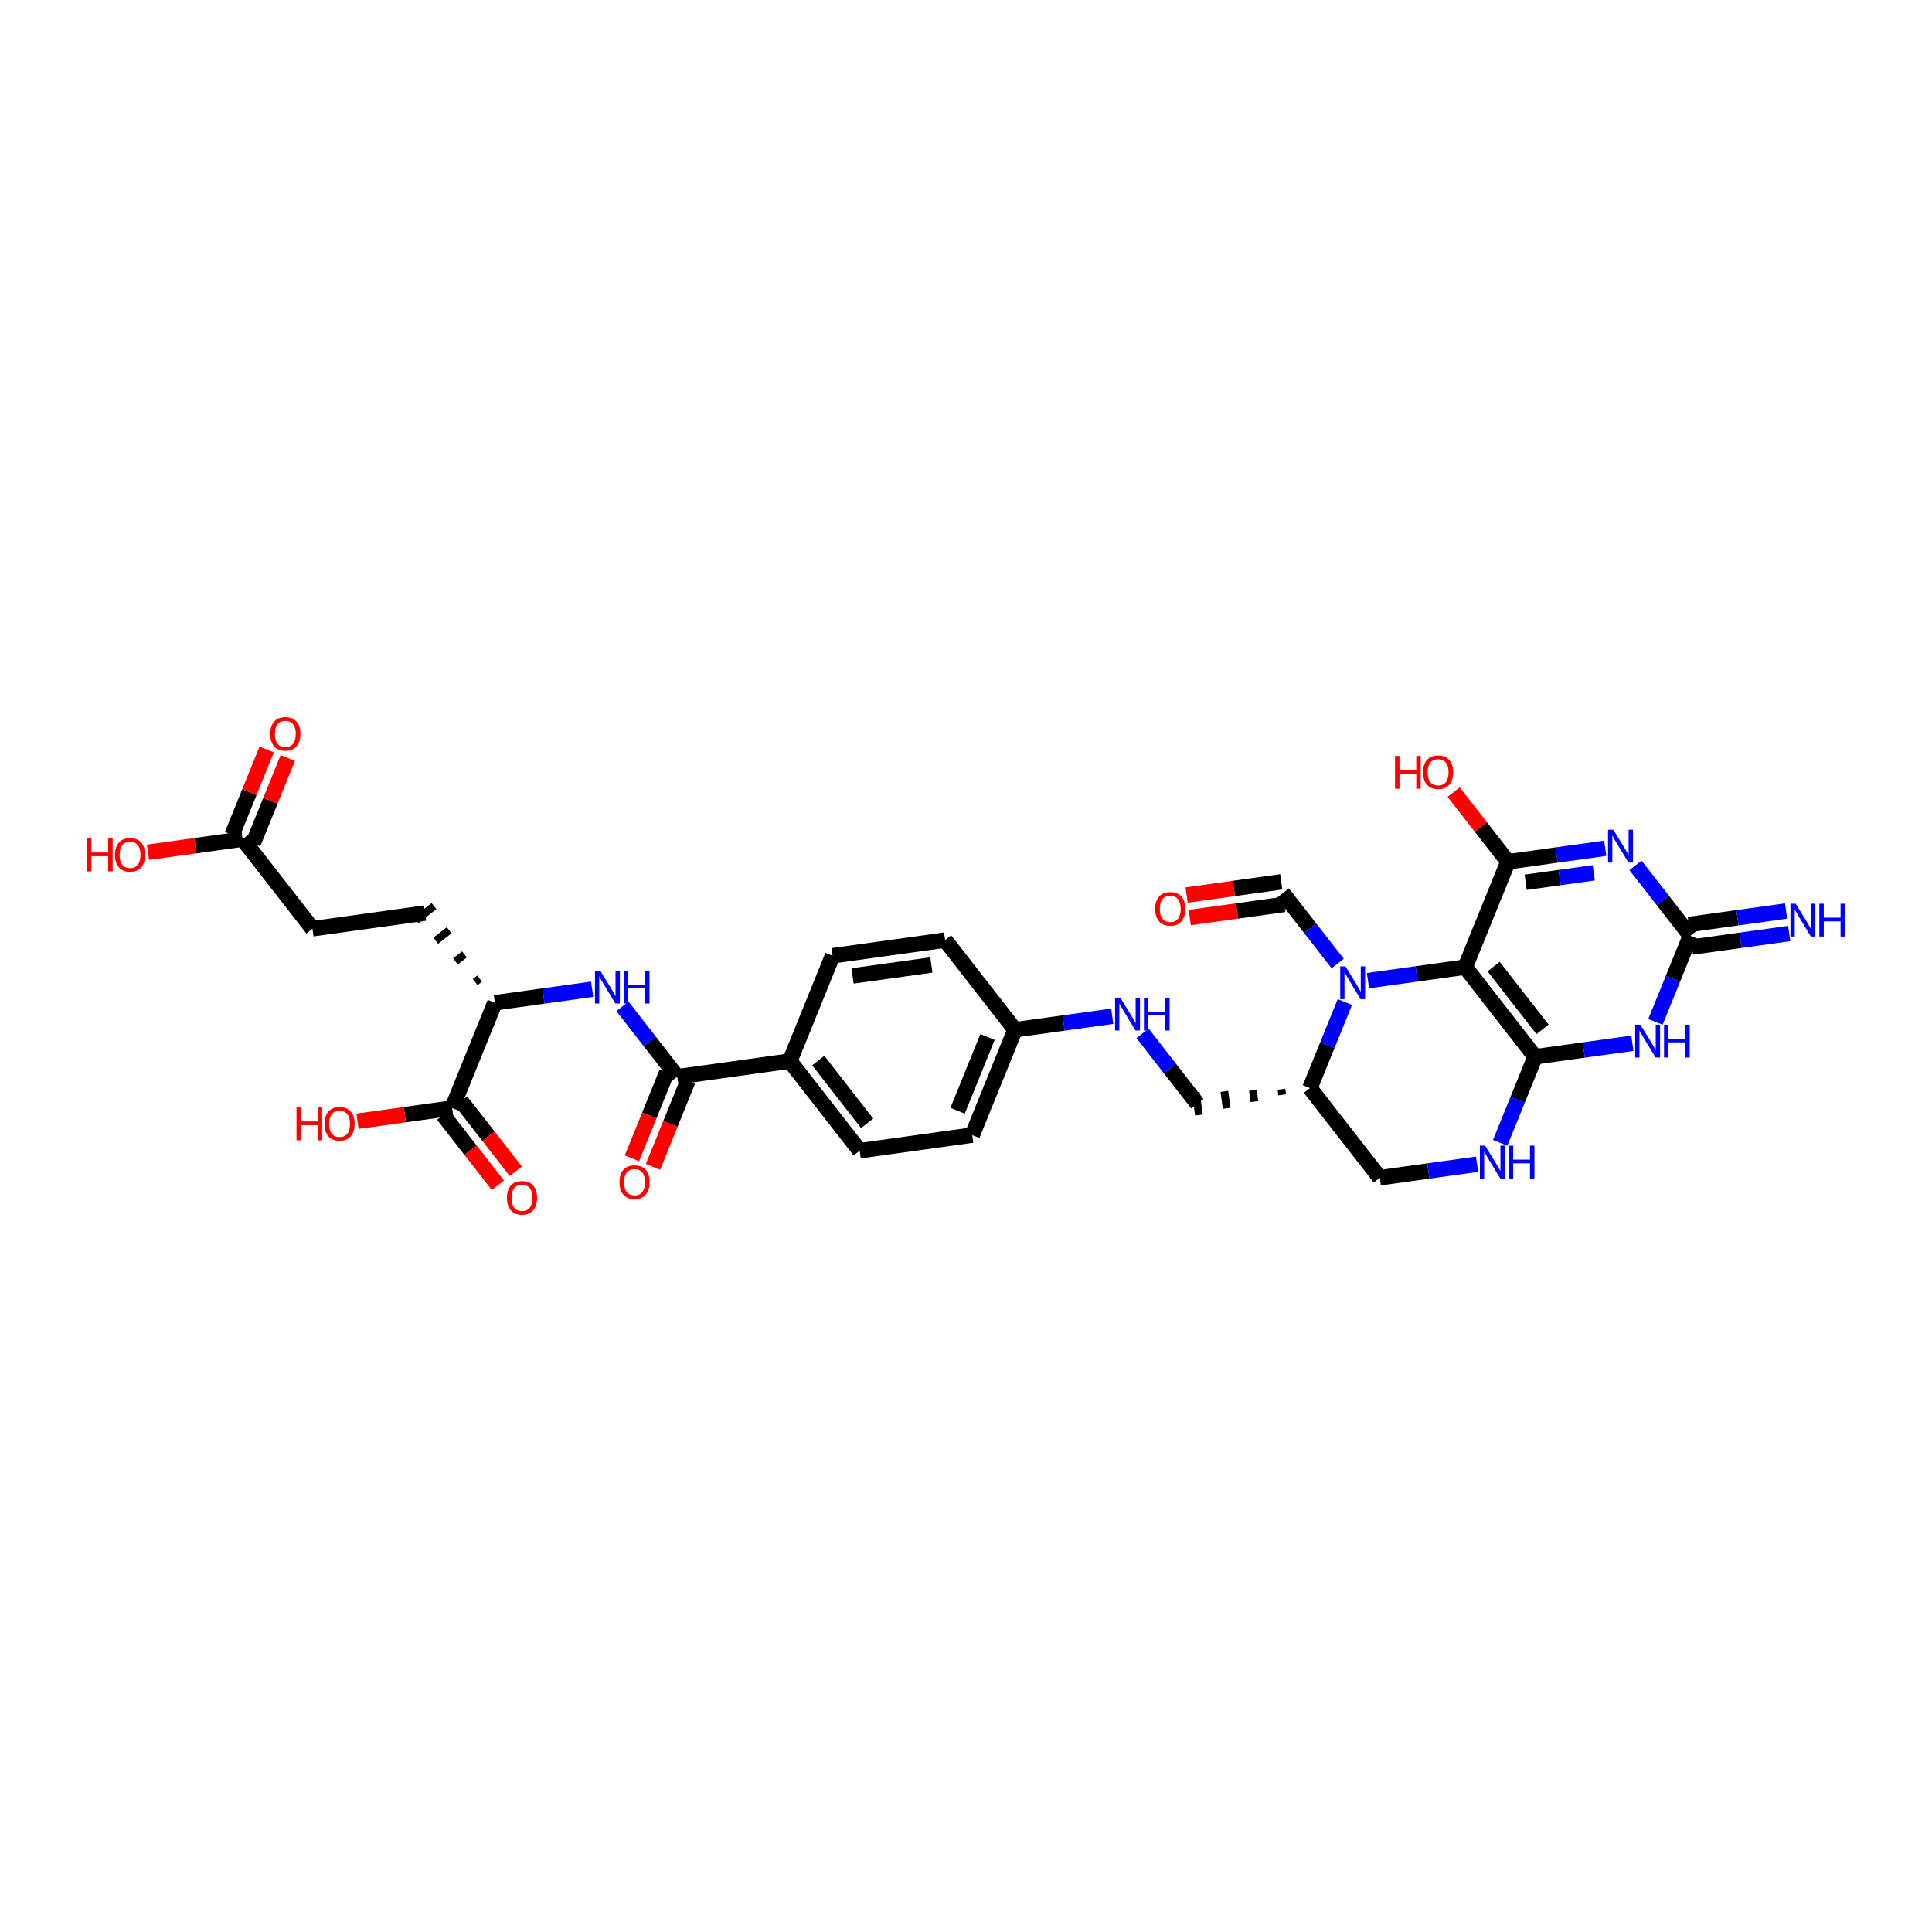 <?xml version='1.0' encoding='iso-8859-1'?>
<svg version='1.1' baseProfile='full'
              xmlns='http://www.w3.org/2000/svg'
                      xmlns:rdkit='http://www.rdkit.org/xml'
                      xmlns:xlink='http://www.w3.org/1999/xlink'
                  xml:space='preserve'
width='250px' height='250px' viewBox='0 0 250 250'>
<!-- END OF HEADER -->
<rect style='opacity:1.0;fill:#FFFFFF;stroke:none' width='250' height='250' x='0' y='0'> </rect>
<path class='bond-0 atom-0 atom-2' d='M 107.733,123.676 L 122.299,121.649' style='fill:none;fill-rule:evenodd;stroke:#000000;stroke-width:2.0px;stroke-linecap:butt;stroke-linejoin:miter;stroke-opacity:1' />
<path class='bond-0 atom-0 atom-2' d='M 110.324,126.285 L 120.52,124.866' style='fill:none;fill-rule:evenodd;stroke:#000000;stroke-width:2.0px;stroke-linecap:butt;stroke-linejoin:miter;stroke-opacity:1' />
<path class='bond-1 atom-0 atom-9' d='M 107.733,123.676 L 102.205,137.303' style='fill:none;fill-rule:evenodd;stroke:#000000;stroke-width:2.0px;stroke-linecap:butt;stroke-linejoin:miter;stroke-opacity:1' />
<path class='bond-2 atom-1 atom-3' d='M 111.243,148.904 L 125.809,146.878' style='fill:none;fill-rule:evenodd;stroke:#000000;stroke-width:2.0px;stroke-linecap:butt;stroke-linejoin:miter;stroke-opacity:1' />
<path class='bond-3 atom-1 atom-9' d='M 111.243,148.904 L 102.205,137.303' style='fill:none;fill-rule:evenodd;stroke:#000000;stroke-width:2.0px;stroke-linecap:butt;stroke-linejoin:miter;stroke-opacity:1' />
<path class='bond-3 atom-1 atom-9' d='M 112.208,145.357 L 105.881,137.236' style='fill:none;fill-rule:evenodd;stroke:#000000;stroke-width:2.0px;stroke-linecap:butt;stroke-linejoin:miter;stroke-opacity:1' />
<path class='bond-4 atom-2 atom-10' d='M 122.299,121.649 L 131.337,133.25' style='fill:none;fill-rule:evenodd;stroke:#000000;stroke-width:2.0px;stroke-linecap:butt;stroke-linejoin:miter;stroke-opacity:1' />
<path class='bond-5 atom-3 atom-10' d='M 125.809,146.878 L 131.337,133.25' style='fill:none;fill-rule:evenodd;stroke:#000000;stroke-width:2.0px;stroke-linecap:butt;stroke-linejoin:miter;stroke-opacity:1' />
<path class='bond-5 atom-3 atom-10' d='M 123.913,143.728 L 127.782,134.189' style='fill:none;fill-rule:evenodd;stroke:#000000;stroke-width:2.0px;stroke-linecap:butt;stroke-linejoin:miter;stroke-opacity:1' />
<path class='bond-6 atom-4 atom-5' d='M 54.998,118.154 L 40.432,120.18' style='fill:none;fill-rule:evenodd;stroke:#000000;stroke-width:2.0px;stroke-linecap:butt;stroke-linejoin:miter;stroke-opacity:1' />
<path class='bond-7 atom-12 atom-4' d='M 62.066,126.629 L 61.486,127.081' style='fill:none;fill-rule:evenodd;stroke:#000000;stroke-width:1.0px;stroke-linecap:butt;stroke-linejoin:miter;stroke-opacity:1' />
<path class='bond-7 atom-12 atom-4' d='M 60.097,123.503 L 58.937,124.406' style='fill:none;fill-rule:evenodd;stroke:#000000;stroke-width:1.0px;stroke-linecap:butt;stroke-linejoin:miter;stroke-opacity:1' />
<path class='bond-7 atom-12 atom-4' d='M 58.127,120.376 L 56.387,121.732' style='fill:none;fill-rule:evenodd;stroke:#000000;stroke-width:1.0px;stroke-linecap:butt;stroke-linejoin:miter;stroke-opacity:1' />
<path class='bond-7 atom-12 atom-4' d='M 56.158,117.25 L 53.838,119.058' style='fill:none;fill-rule:evenodd;stroke:#000000;stroke-width:1.0px;stroke-linecap:butt;stroke-linejoin:miter;stroke-opacity:1' />
<path class='bond-8 atom-5 atom-13' d='M 40.432,120.18 L 31.394,108.579' style='fill:none;fill-rule:evenodd;stroke:#000000;stroke-width:2.0px;stroke-linecap:butt;stroke-linejoin:miter;stroke-opacity:1' />
<path class='bond-9 atom-11 atom-6' d='M 165.815,140.941 L 165.916,141.67' style='fill:none;fill-rule:evenodd;stroke:#000000;stroke-width:1.0px;stroke-linecap:butt;stroke-linejoin:miter;stroke-opacity:1' />
<path class='bond-9 atom-11 atom-6' d='M 162.122,141.084 L 162.325,142.54' style='fill:none;fill-rule:evenodd;stroke:#000000;stroke-width:1.0px;stroke-linecap:butt;stroke-linejoin:miter;stroke-opacity:1' />
<path class='bond-9 atom-11 atom-6' d='M 158.43,141.226 L 158.734,143.411' style='fill:none;fill-rule:evenodd;stroke:#000000;stroke-width:1.0px;stroke-linecap:butt;stroke-linejoin:miter;stroke-opacity:1' />
<path class='bond-9 atom-11 atom-6' d='M 154.738,141.369 L 155.143,144.282' style='fill:none;fill-rule:evenodd;stroke:#000000;stroke-width:1.0px;stroke-linecap:butt;stroke-linejoin:miter;stroke-opacity:1' />
<path class='bond-10 atom-6 atom-21' d='M 154.941,142.825 L 151.392,138.27' style='fill:none;fill-rule:evenodd;stroke:#000000;stroke-width:2.0px;stroke-linecap:butt;stroke-linejoin:miter;stroke-opacity:1' />
<path class='bond-10 atom-6 atom-21' d='M 151.392,138.27 L 147.844,133.716' style='fill:none;fill-rule:evenodd;stroke:#0000FF;stroke-width:2.0px;stroke-linecap:butt;stroke-linejoin:miter;stroke-opacity:1' />
<path class='bond-11 atom-7 atom-11' d='M 178.545,152.4 L 169.507,140.799' style='fill:none;fill-rule:evenodd;stroke:#000000;stroke-width:2.0px;stroke-linecap:butt;stroke-linejoin:miter;stroke-opacity:1' />
<path class='bond-12 atom-7 atom-22' d='M 178.545,152.4 L 184.838,151.524' style='fill:none;fill-rule:evenodd;stroke:#000000;stroke-width:2.0px;stroke-linecap:butt;stroke-linejoin:miter;stroke-opacity:1' />
<path class='bond-12 atom-7 atom-22' d='M 184.838,151.524 L 191.132,150.649' style='fill:none;fill-rule:evenodd;stroke:#0000FF;stroke-width:2.0px;stroke-linecap:butt;stroke-linejoin:miter;stroke-opacity:1' />
<path class='bond-13 atom-8 atom-26' d='M 165.997,115.57 L 169.545,120.125' style='fill:none;fill-rule:evenodd;stroke:#000000;stroke-width:2.0px;stroke-linecap:butt;stroke-linejoin:miter;stroke-opacity:1' />
<path class='bond-13 atom-8 atom-26' d='M 169.545,120.125 L 173.094,124.679' style='fill:none;fill-rule:evenodd;stroke:#0000FF;stroke-width:2.0px;stroke-linecap:butt;stroke-linejoin:miter;stroke-opacity:1' />
<path class='bond-14 atom-8 atom-27' d='M 165.794,114.113 L 159.67,114.965' style='fill:none;fill-rule:evenodd;stroke:#000000;stroke-width:2.0px;stroke-linecap:butt;stroke-linejoin:miter;stroke-opacity:1' />
<path class='bond-14 atom-8 atom-27' d='M 159.67,114.965 L 153.546,115.817' style='fill:none;fill-rule:evenodd;stroke:#FF0000;stroke-width:2.0px;stroke-linecap:butt;stroke-linejoin:miter;stroke-opacity:1' />
<path class='bond-14 atom-8 atom-27' d='M 166.199,117.027 L 160.075,117.879' style='fill:none;fill-rule:evenodd;stroke:#000000;stroke-width:2.0px;stroke-linecap:butt;stroke-linejoin:miter;stroke-opacity:1' />
<path class='bond-14 atom-8 atom-27' d='M 160.075,117.879 L 153.951,118.731' style='fill:none;fill-rule:evenodd;stroke:#FF0000;stroke-width:2.0px;stroke-linecap:butt;stroke-linejoin:miter;stroke-opacity:1' />
<path class='bond-15 atom-9 atom-16' d='M 102.205,137.303 L 87.64,139.33' style='fill:none;fill-rule:evenodd;stroke:#000000;stroke-width:2.0px;stroke-linecap:butt;stroke-linejoin:miter;stroke-opacity:1' />
<path class='bond-16 atom-10 atom-21' d='M 131.337,133.25 L 137.631,132.375' style='fill:none;fill-rule:evenodd;stroke:#000000;stroke-width:2.0px;stroke-linecap:butt;stroke-linejoin:miter;stroke-opacity:1' />
<path class='bond-16 atom-10 atom-21' d='M 137.631,132.375 L 143.924,131.499' style='fill:none;fill-rule:evenodd;stroke:#0000FF;stroke-width:2.0px;stroke-linecap:butt;stroke-linejoin:miter;stroke-opacity:1' />
<path class='bond-17 atom-11 atom-26' d='M 169.507,140.799 L 171.765,135.231' style='fill:none;fill-rule:evenodd;stroke:#000000;stroke-width:2.0px;stroke-linecap:butt;stroke-linejoin:miter;stroke-opacity:1' />
<path class='bond-17 atom-11 atom-26' d='M 171.765,135.231 L 174.024,129.663' style='fill:none;fill-rule:evenodd;stroke:#0000FF;stroke-width:2.0px;stroke-linecap:butt;stroke-linejoin:miter;stroke-opacity:1' />
<path class='bond-18 atom-12 atom-18' d='M 64.036,129.755 L 58.508,143.383' style='fill:none;fill-rule:evenodd;stroke:#000000;stroke-width:2.0px;stroke-linecap:butt;stroke-linejoin:miter;stroke-opacity:1' />
<path class='bond-19 atom-12 atom-23' d='M 64.036,129.755 L 70.329,128.879' style='fill:none;fill-rule:evenodd;stroke:#000000;stroke-width:2.0px;stroke-linecap:butt;stroke-linejoin:miter;stroke-opacity:1' />
<path class='bond-19 atom-12 atom-23' d='M 70.329,128.879 L 76.623,128.004' style='fill:none;fill-rule:evenodd;stroke:#0000FF;stroke-width:2.0px;stroke-linecap:butt;stroke-linejoin:miter;stroke-opacity:1' />
<path class='bond-20 atom-13 atom-28' d='M 32.757,109.132 L 34.997,103.609' style='fill:none;fill-rule:evenodd;stroke:#000000;stroke-width:2.0px;stroke-linecap:butt;stroke-linejoin:miter;stroke-opacity:1' />
<path class='bond-20 atom-13 atom-28' d='M 34.997,103.609 L 37.238,98.086' style='fill:none;fill-rule:evenodd;stroke:#FF0000;stroke-width:2.0px;stroke-linecap:butt;stroke-linejoin:miter;stroke-opacity:1' />
<path class='bond-20 atom-13 atom-28' d='M 30.032,108.026 L 32.272,102.503' style='fill:none;fill-rule:evenodd;stroke:#000000;stroke-width:2.0px;stroke-linecap:butt;stroke-linejoin:miter;stroke-opacity:1' />
<path class='bond-20 atom-13 atom-28' d='M 32.272,102.503 L 34.512,96.98' style='fill:none;fill-rule:evenodd;stroke:#FF0000;stroke-width:2.0px;stroke-linecap:butt;stroke-linejoin:miter;stroke-opacity:1' />
<path class='bond-21 atom-13 atom-29' d='M 31.394,108.579 L 25.27,109.431' style='fill:none;fill-rule:evenodd;stroke:#000000;stroke-width:2.0px;stroke-linecap:butt;stroke-linejoin:miter;stroke-opacity:1' />
<path class='bond-21 atom-13 atom-29' d='M 25.27,109.431 L 19.146,110.283' style='fill:none;fill-rule:evenodd;stroke:#FF0000;stroke-width:2.0px;stroke-linecap:butt;stroke-linejoin:miter;stroke-opacity:1' />
<path class='bond-22 atom-14 atom-15' d='M 189.6,125.145 L 198.638,136.746' style='fill:none;fill-rule:evenodd;stroke:#000000;stroke-width:2.0px;stroke-linecap:butt;stroke-linejoin:miter;stroke-opacity:1' />
<path class='bond-22 atom-14 atom-15' d='M 193.276,125.077 L 199.603,133.198' style='fill:none;fill-rule:evenodd;stroke:#000000;stroke-width:2.0px;stroke-linecap:butt;stroke-linejoin:miter;stroke-opacity:1' />
<path class='bond-23 atom-14 atom-17' d='M 189.6,125.145 L 195.128,111.517' style='fill:none;fill-rule:evenodd;stroke:#000000;stroke-width:2.0px;stroke-linecap:butt;stroke-linejoin:miter;stroke-opacity:1' />
<path class='bond-24 atom-14 atom-26' d='M 189.6,125.145 L 183.307,126.02' style='fill:none;fill-rule:evenodd;stroke:#000000;stroke-width:2.0px;stroke-linecap:butt;stroke-linejoin:miter;stroke-opacity:1' />
<path class='bond-24 atom-14 atom-26' d='M 183.307,126.02 L 177.013,126.896' style='fill:none;fill-rule:evenodd;stroke:#0000FF;stroke-width:2.0px;stroke-linecap:butt;stroke-linejoin:miter;stroke-opacity:1' />
<path class='bond-25 atom-15 atom-22' d='M 198.638,136.746 L 196.38,142.314' style='fill:none;fill-rule:evenodd;stroke:#000000;stroke-width:2.0px;stroke-linecap:butt;stroke-linejoin:miter;stroke-opacity:1' />
<path class='bond-25 atom-15 atom-22' d='M 196.38,142.314 L 194.121,147.882' style='fill:none;fill-rule:evenodd;stroke:#0000FF;stroke-width:2.0px;stroke-linecap:butt;stroke-linejoin:miter;stroke-opacity:1' />
<path class='bond-26 atom-15 atom-24' d='M 198.638,136.746 L 204.932,135.87' style='fill:none;fill-rule:evenodd;stroke:#000000;stroke-width:2.0px;stroke-linecap:butt;stroke-linejoin:miter;stroke-opacity:1' />
<path class='bond-26 atom-15 atom-24' d='M 204.932,135.87 L 211.226,134.995' style='fill:none;fill-rule:evenodd;stroke:#0000FF;stroke-width:2.0px;stroke-linecap:butt;stroke-linejoin:miter;stroke-opacity:1' />
<path class='bond-27 atom-16 atom-23' d='M 87.64,139.33 L 84.091,134.775' style='fill:none;fill-rule:evenodd;stroke:#000000;stroke-width:2.0px;stroke-linecap:butt;stroke-linejoin:miter;stroke-opacity:1' />
<path class='bond-27 atom-16 atom-23' d='M 84.091,134.775 L 80.543,130.22' style='fill:none;fill-rule:evenodd;stroke:#0000FF;stroke-width:2.0px;stroke-linecap:butt;stroke-linejoin:miter;stroke-opacity:1' />
<path class='bond-28 atom-16 atom-30' d='M 86.277,138.777 L 84.023,144.333' style='fill:none;fill-rule:evenodd;stroke:#000000;stroke-width:2.0px;stroke-linecap:butt;stroke-linejoin:miter;stroke-opacity:1' />
<path class='bond-28 atom-16 atom-30' d='M 84.023,144.333 L 81.769,149.889' style='fill:none;fill-rule:evenodd;stroke:#FF0000;stroke-width:2.0px;stroke-linecap:butt;stroke-linejoin:miter;stroke-opacity:1' />
<path class='bond-28 atom-16 atom-30' d='M 89.002,139.883 L 86.749,145.439' style='fill:none;fill-rule:evenodd;stroke:#000000;stroke-width:2.0px;stroke-linecap:butt;stroke-linejoin:miter;stroke-opacity:1' />
<path class='bond-28 atom-16 atom-30' d='M 86.749,145.439 L 84.495,150.995' style='fill:none;fill-rule:evenodd;stroke:#FF0000;stroke-width:2.0px;stroke-linecap:butt;stroke-linejoin:miter;stroke-opacity:1' />
<path class='bond-29 atom-17 atom-25' d='M 195.128,111.517 L 201.422,110.642' style='fill:none;fill-rule:evenodd;stroke:#000000;stroke-width:2.0px;stroke-linecap:butt;stroke-linejoin:miter;stroke-opacity:1' />
<path class='bond-29 atom-17 atom-25' d='M 201.422,110.642 L 207.716,109.766' style='fill:none;fill-rule:evenodd;stroke:#0000FF;stroke-width:2.0px;stroke-linecap:butt;stroke-linejoin:miter;stroke-opacity:1' />
<path class='bond-29 atom-17 atom-25' d='M 197.422,114.168 L 201.827,113.555' style='fill:none;fill-rule:evenodd;stroke:#000000;stroke-width:2.0px;stroke-linecap:butt;stroke-linejoin:miter;stroke-opacity:1' />
<path class='bond-29 atom-17 atom-25' d='M 201.827,113.555 L 206.233,112.942' style='fill:none;fill-rule:evenodd;stroke:#0000FF;stroke-width:2.0px;stroke-linecap:butt;stroke-linejoin:miter;stroke-opacity:1' />
<path class='bond-30 atom-17 atom-31' d='M 195.128,111.517 L 191.615,107.007' style='fill:none;fill-rule:evenodd;stroke:#000000;stroke-width:2.0px;stroke-linecap:butt;stroke-linejoin:miter;stroke-opacity:1' />
<path class='bond-30 atom-17 atom-31' d='M 191.615,107.007 L 188.102,102.498' style='fill:none;fill-rule:evenodd;stroke:#FF0000;stroke-width:2.0px;stroke-linecap:butt;stroke-linejoin:miter;stroke-opacity:1' />
<path class='bond-31 atom-18 atom-32' d='M 57.348,144.286 L 60.887,148.829' style='fill:none;fill-rule:evenodd;stroke:#000000;stroke-width:2.0px;stroke-linecap:butt;stroke-linejoin:miter;stroke-opacity:1' />
<path class='bond-31 atom-18 atom-32' d='M 60.887,148.829 L 64.426,153.372' style='fill:none;fill-rule:evenodd;stroke:#FF0000;stroke-width:2.0px;stroke-linecap:butt;stroke-linejoin:miter;stroke-opacity:1' />
<path class='bond-31 atom-18 atom-32' d='M 59.668,142.479 L 63.207,147.022' style='fill:none;fill-rule:evenodd;stroke:#000000;stroke-width:2.0px;stroke-linecap:butt;stroke-linejoin:miter;stroke-opacity:1' />
<path class='bond-31 atom-18 atom-32' d='M 63.207,147.022 L 66.746,151.564' style='fill:none;fill-rule:evenodd;stroke:#FF0000;stroke-width:2.0px;stroke-linecap:butt;stroke-linejoin:miter;stroke-opacity:1' />
<path class='bond-32 atom-18 atom-33' d='M 58.508,143.383 L 52.384,144.235' style='fill:none;fill-rule:evenodd;stroke:#000000;stroke-width:2.0px;stroke-linecap:butt;stroke-linejoin:miter;stroke-opacity:1' />
<path class='bond-32 atom-18 atom-33' d='M 52.384,144.235 L 46.26,145.087' style='fill:none;fill-rule:evenodd;stroke:#FF0000;stroke-width:2.0px;stroke-linecap:butt;stroke-linejoin:miter;stroke-opacity:1' />
<path class='bond-33 atom-19 atom-20' d='M 218.935,122.548 L 225.228,121.673' style='fill:none;fill-rule:evenodd;stroke:#000000;stroke-width:2.0px;stroke-linecap:butt;stroke-linejoin:miter;stroke-opacity:1' />
<path class='bond-33 atom-19 atom-20' d='M 225.228,121.673 L 231.522,120.797' style='fill:none;fill-rule:evenodd;stroke:#0000FF;stroke-width:2.0px;stroke-linecap:butt;stroke-linejoin:miter;stroke-opacity:1' />
<path class='bond-33 atom-19 atom-20' d='M 218.53,119.635 L 224.823,118.76' style='fill:none;fill-rule:evenodd;stroke:#000000;stroke-width:2.0px;stroke-linecap:butt;stroke-linejoin:miter;stroke-opacity:1' />
<path class='bond-33 atom-19 atom-20' d='M 224.823,118.76 L 231.117,117.884' style='fill:none;fill-rule:evenodd;stroke:#0000FF;stroke-width:2.0px;stroke-linecap:butt;stroke-linejoin:miter;stroke-opacity:1' />
<path class='bond-34 atom-19 atom-24' d='M 218.732,121.092 L 216.474,126.66' style='fill:none;fill-rule:evenodd;stroke:#000000;stroke-width:2.0px;stroke-linecap:butt;stroke-linejoin:miter;stroke-opacity:1' />
<path class='bond-34 atom-19 atom-24' d='M 216.474,126.66 L 214.215,132.228' style='fill:none;fill-rule:evenodd;stroke:#0000FF;stroke-width:2.0px;stroke-linecap:butt;stroke-linejoin:miter;stroke-opacity:1' />
<path class='bond-35 atom-19 atom-25' d='M 218.732,121.092 L 215.184,116.537' style='fill:none;fill-rule:evenodd;stroke:#000000;stroke-width:2.0px;stroke-linecap:butt;stroke-linejoin:miter;stroke-opacity:1' />
<path class='bond-35 atom-19 atom-25' d='M 215.184,116.537 L 211.635,111.982' style='fill:none;fill-rule:evenodd;stroke:#0000FF;stroke-width:2.0px;stroke-linecap:butt;stroke-linejoin:miter;stroke-opacity:1' />
<path  class='atom-20' d='M 232.359 116.941
L 233.751 119.191
Q 233.889 119.413, 234.111 119.815
Q 234.333 120.217, 234.345 120.241
L 234.345 116.941
L 234.909 116.941
L 234.909 121.189
L 234.327 121.189
L 232.833 118.729
Q 232.659 118.441, 232.473 118.111
Q 232.293 117.781, 232.239 117.679
L 232.239 121.189
L 231.687 121.189
L 231.687 116.941
L 232.359 116.941
' fill='#0000FF'/>
<path  class='atom-20' d='M 235.419 116.941
L 235.995 116.941
L 235.995 118.747
L 238.167 118.747
L 238.167 116.941
L 238.743 116.941
L 238.743 121.189
L 238.167 121.189
L 238.167 119.227
L 235.995 119.227
L 235.995 121.189
L 235.419 121.189
L 235.419 116.941
' fill='#0000FF'/>
<path  class='atom-21' d='M 144.964 129.1
L 146.356 131.35
Q 146.494 131.572, 146.716 131.974
Q 146.938 132.376, 146.95 132.4
L 146.95 129.1
L 147.514 129.1
L 147.514 133.348
L 146.932 133.348
L 145.438 130.888
Q 145.264 130.6, 145.078 130.27
Q 144.898 129.94, 144.844 129.838
L 144.844 133.348
L 144.292 133.348
L 144.292 129.1
L 144.964 129.1
' fill='#0000FF'/>
<path  class='atom-21' d='M 148.024 129.1
L 148.6 129.1
L 148.6 130.906
L 150.772 130.906
L 150.772 129.1
L 151.348 129.1
L 151.348 133.348
L 150.772 133.348
L 150.772 131.386
L 148.6 131.386
L 148.6 133.348
L 148.024 133.348
L 148.024 129.1
' fill='#0000FF'/>
<path  class='atom-22' d='M 192.171 148.249
L 193.563 150.499
Q 193.701 150.721, 193.923 151.123
Q 194.145 151.525, 194.157 151.549
L 194.157 148.249
L 194.721 148.249
L 194.721 152.497
L 194.139 152.497
L 192.645 150.037
Q 192.471 149.749, 192.285 149.419
Q 192.105 149.089, 192.051 148.987
L 192.051 152.497
L 191.499 152.497
L 191.499 148.249
L 192.171 148.249
' fill='#0000FF'/>
<path  class='atom-22' d='M 195.231 148.249
L 195.807 148.249
L 195.807 150.055
L 197.979 150.055
L 197.979 148.249
L 198.555 148.249
L 198.555 152.497
L 197.979 152.497
L 197.979 150.535
L 195.807 150.535
L 195.807 152.497
L 195.231 152.497
L 195.231 148.249
' fill='#0000FF'/>
<path  class='atom-23' d='M 77.663 125.605
L 79.055 127.855
Q 79.193 128.077, 79.415 128.479
Q 79.637 128.881, 79.649 128.905
L 79.649 125.605
L 80.213 125.605
L 80.213 129.853
L 79.631 129.853
L 78.137 127.393
Q 77.963 127.105, 77.777 126.775
Q 77.597 126.445, 77.543 126.343
L 77.543 129.853
L 76.991 129.853
L 76.991 125.605
L 77.663 125.605
' fill='#0000FF'/>
<path  class='atom-23' d='M 80.723 125.605
L 81.299 125.605
L 81.299 127.411
L 83.471 127.411
L 83.471 125.605
L 84.047 125.605
L 84.047 129.853
L 83.471 129.853
L 83.471 127.891
L 81.299 127.891
L 81.299 129.853
L 80.723 129.853
L 80.723 125.605
' fill='#0000FF'/>
<path  class='atom-24' d='M 212.265 132.595
L 213.657 134.845
Q 213.795 135.067, 214.017 135.469
Q 214.239 135.871, 214.251 135.895
L 214.251 132.595
L 214.815 132.595
L 214.815 136.843
L 214.233 136.843
L 212.739 134.383
Q 212.565 134.095, 212.379 133.765
Q 212.199 133.435, 212.145 133.333
L 212.145 136.843
L 211.593 136.843
L 211.593 132.595
L 212.265 132.595
' fill='#0000FF'/>
<path  class='atom-24' d='M 215.325 132.595
L 215.901 132.595
L 215.901 134.401
L 218.073 134.401
L 218.073 132.595
L 218.649 132.595
L 218.649 136.843
L 218.073 136.843
L 218.073 134.881
L 215.901 134.881
L 215.901 136.843
L 215.325 136.843
L 215.325 132.595
' fill='#0000FF'/>
<path  class='atom-25' d='M 208.755 107.367
L 210.147 109.617
Q 210.285 109.839, 210.507 110.241
Q 210.729 110.643, 210.741 110.667
L 210.741 107.367
L 211.305 107.367
L 211.305 111.615
L 210.723 111.615
L 209.229 109.155
Q 209.055 108.867, 208.869 108.537
Q 208.689 108.207, 208.635 108.105
L 208.635 111.615
L 208.083 111.615
L 208.083 107.367
L 208.755 107.367
' fill='#0000FF'/>
<path  class='atom-26' d='M 174.096 125.047
L 175.488 127.297
Q 175.626 127.519, 175.848 127.921
Q 176.07 128.323, 176.082 128.347
L 176.082 125.047
L 176.646 125.047
L 176.646 129.295
L 176.064 129.295
L 174.57 126.835
Q 174.396 126.547, 174.21 126.217
Q 174.03 125.887, 173.976 125.785
L 173.976 129.295
L 173.424 129.295
L 173.424 125.047
L 174.096 125.047
' fill='#0000FF'/>
<path  class='atom-27' d='M 149.481 117.608
Q 149.481 116.588, 149.985 116.018
Q 150.489 115.448, 151.431 115.448
Q 152.373 115.448, 152.877 116.018
Q 153.381 116.588, 153.381 117.608
Q 153.381 118.64, 152.871 119.228
Q 152.361 119.81, 151.431 119.81
Q 150.495 119.81, 149.985 119.228
Q 149.481 118.646, 149.481 117.608
M 151.431 119.33
Q 152.079 119.33, 152.427 118.898
Q 152.781 118.46, 152.781 117.608
Q 152.781 116.774, 152.427 116.354
Q 152.079 115.928, 151.431 115.928
Q 150.783 115.928, 150.429 116.348
Q 150.081 116.768, 150.081 117.608
Q 150.081 118.466, 150.429 118.898
Q 150.783 119.33, 151.431 119.33
' fill='#FF0000'/>
<path  class='atom-28' d='M 34.972 94.963
Q 34.972 93.944, 35.476 93.374
Q 35.98 92.803, 36.922 92.803
Q 37.864 92.803, 38.368 93.374
Q 38.872 93.944, 38.872 94.963
Q 38.872 95.996, 38.362 96.584
Q 37.852 97.165, 36.922 97.165
Q 35.986 97.165, 35.476 96.584
Q 34.972 96.001, 34.972 94.963
M 36.922 96.686
Q 37.57 96.686, 37.918 96.254
Q 38.272 95.816, 38.272 94.963
Q 38.272 94.129, 37.918 93.71
Q 37.57 93.284, 36.922 93.284
Q 36.274 93.284, 35.92 93.704
Q 35.572 94.124, 35.572 94.963
Q 35.572 95.822, 35.92 96.254
Q 36.274 96.686, 36.922 96.686
' fill='#FF0000'/>
<path  class='atom-29' d='M 11.254 108.506
L 11.83 108.506
L 11.83 110.312
L 14.002 110.312
L 14.002 108.506
L 14.578 108.506
L 14.578 112.754
L 14.002 112.754
L 14.002 110.792
L 11.83 110.792
L 11.83 112.754
L 11.254 112.754
L 11.254 108.506
' fill='#FF0000'/>
<path  class='atom-29' d='M 14.878 110.618
Q 14.878 109.598, 15.382 109.028
Q 15.886 108.458, 16.828 108.458
Q 17.77 108.458, 18.274 109.028
Q 18.778 109.598, 18.778 110.618
Q 18.778 111.65, 18.268 112.238
Q 17.758 112.82, 16.828 112.82
Q 15.892 112.82, 15.382 112.238
Q 14.878 111.656, 14.878 110.618
M 16.828 112.34
Q 17.476 112.34, 17.824 111.908
Q 18.178 111.47, 18.178 110.618
Q 18.178 109.784, 17.824 109.364
Q 17.476 108.938, 16.828 108.938
Q 16.18 108.938, 15.826 109.358
Q 15.478 109.778, 15.478 110.618
Q 15.478 111.476, 15.826 111.908
Q 16.18 112.34, 16.828 112.34
' fill='#FF0000'/>
<path  class='atom-30' d='M 80.162 152.969
Q 80.162 151.949, 80.666 151.379
Q 81.17 150.809, 82.112 150.809
Q 83.054 150.809, 83.558 151.379
Q 84.062 151.949, 84.062 152.969
Q 84.062 154.001, 83.552 154.589
Q 83.042 155.171, 82.112 155.171
Q 81.176 155.171, 80.666 154.589
Q 80.162 154.007, 80.162 152.969
M 82.112 154.691
Q 82.76 154.691, 83.108 154.259
Q 83.462 153.821, 83.462 152.969
Q 83.462 152.135, 83.108 151.715
Q 82.76 151.289, 82.112 151.289
Q 81.464 151.289, 81.11 151.709
Q 80.762 152.129, 80.762 152.969
Q 80.762 153.827, 81.11 154.259
Q 81.464 154.691, 82.112 154.691
' fill='#FF0000'/>
<path  class='atom-31' d='M 180.517 97.816
L 181.093 97.816
L 181.093 99.622
L 183.265 99.622
L 183.265 97.816
L 183.841 97.816
L 183.841 102.064
L 183.265 102.064
L 183.265 100.102
L 181.093 100.102
L 181.093 102.064
L 180.517 102.064
L 180.517 97.816
' fill='#FF0000'/>
<path  class='atom-31' d='M 184.141 99.928
Q 184.141 98.908, 184.645 98.338
Q 185.149 97.768, 186.091 97.768
Q 187.033 97.768, 187.537 98.338
Q 188.041 98.908, 188.041 99.928
Q 188.041 100.96, 187.531 101.548
Q 187.021 102.13, 186.091 102.13
Q 185.155 102.13, 184.645 101.548
Q 184.141 100.966, 184.141 99.928
M 186.091 101.65
Q 186.739 101.65, 187.087 101.218
Q 187.441 100.78, 187.441 99.928
Q 187.441 99.094, 187.087 98.674
Q 186.739 98.248, 186.091 98.248
Q 185.443 98.248, 185.089 98.668
Q 184.741 99.088, 184.741 99.928
Q 184.741 100.786, 185.089 101.218
Q 185.443 101.65, 186.091 101.65
' fill='#FF0000'/>
<path  class='atom-32' d='M 65.596 154.996
Q 65.596 153.976, 66.1 153.406
Q 66.604 152.836, 67.546 152.836
Q 68.488 152.836, 68.992 153.406
Q 69.496 153.976, 69.496 154.996
Q 69.496 156.028, 68.986 156.616
Q 68.476 157.198, 67.546 157.198
Q 66.61 157.198, 66.1 156.616
Q 65.596 156.034, 65.596 154.996
M 67.546 156.718
Q 68.194 156.718, 68.542 156.286
Q 68.896 155.848, 68.896 154.996
Q 68.896 154.162, 68.542 153.742
Q 68.194 153.316, 67.546 153.316
Q 66.898 153.316, 66.544 153.736
Q 66.196 154.156, 66.196 154.996
Q 66.196 155.854, 66.544 156.286
Q 66.898 156.718, 67.546 156.718
' fill='#FF0000'/>
<path  class='atom-33' d='M 38.368 143.309
L 38.944 143.309
L 38.944 145.115
L 41.116 145.115
L 41.116 143.309
L 41.692 143.309
L 41.692 147.557
L 41.116 147.557
L 41.116 145.595
L 38.944 145.595
L 38.944 147.557
L 38.368 147.557
L 38.368 143.309
' fill='#FF0000'/>
<path  class='atom-33' d='M 41.992 145.421
Q 41.992 144.401, 42.496 143.831
Q 43 143.261, 43.942 143.261
Q 44.884 143.261, 45.388 143.831
Q 45.892 144.401, 45.892 145.421
Q 45.892 146.453, 45.382 147.041
Q 44.872 147.623, 43.942 147.623
Q 43.006 147.623, 42.496 147.041
Q 41.992 146.459, 41.992 145.421
M 43.942 147.143
Q 44.59 147.143, 44.938 146.711
Q 45.292 146.273, 45.292 145.421
Q 45.292 144.587, 44.938 144.167
Q 44.59 143.741, 43.942 143.741
Q 43.294 143.741, 42.94 144.161
Q 42.592 144.581, 42.592 145.421
Q 42.592 146.279, 42.94 146.711
Q 43.294 147.143, 43.942 147.143
' fill='#FF0000'/>
</svg>
